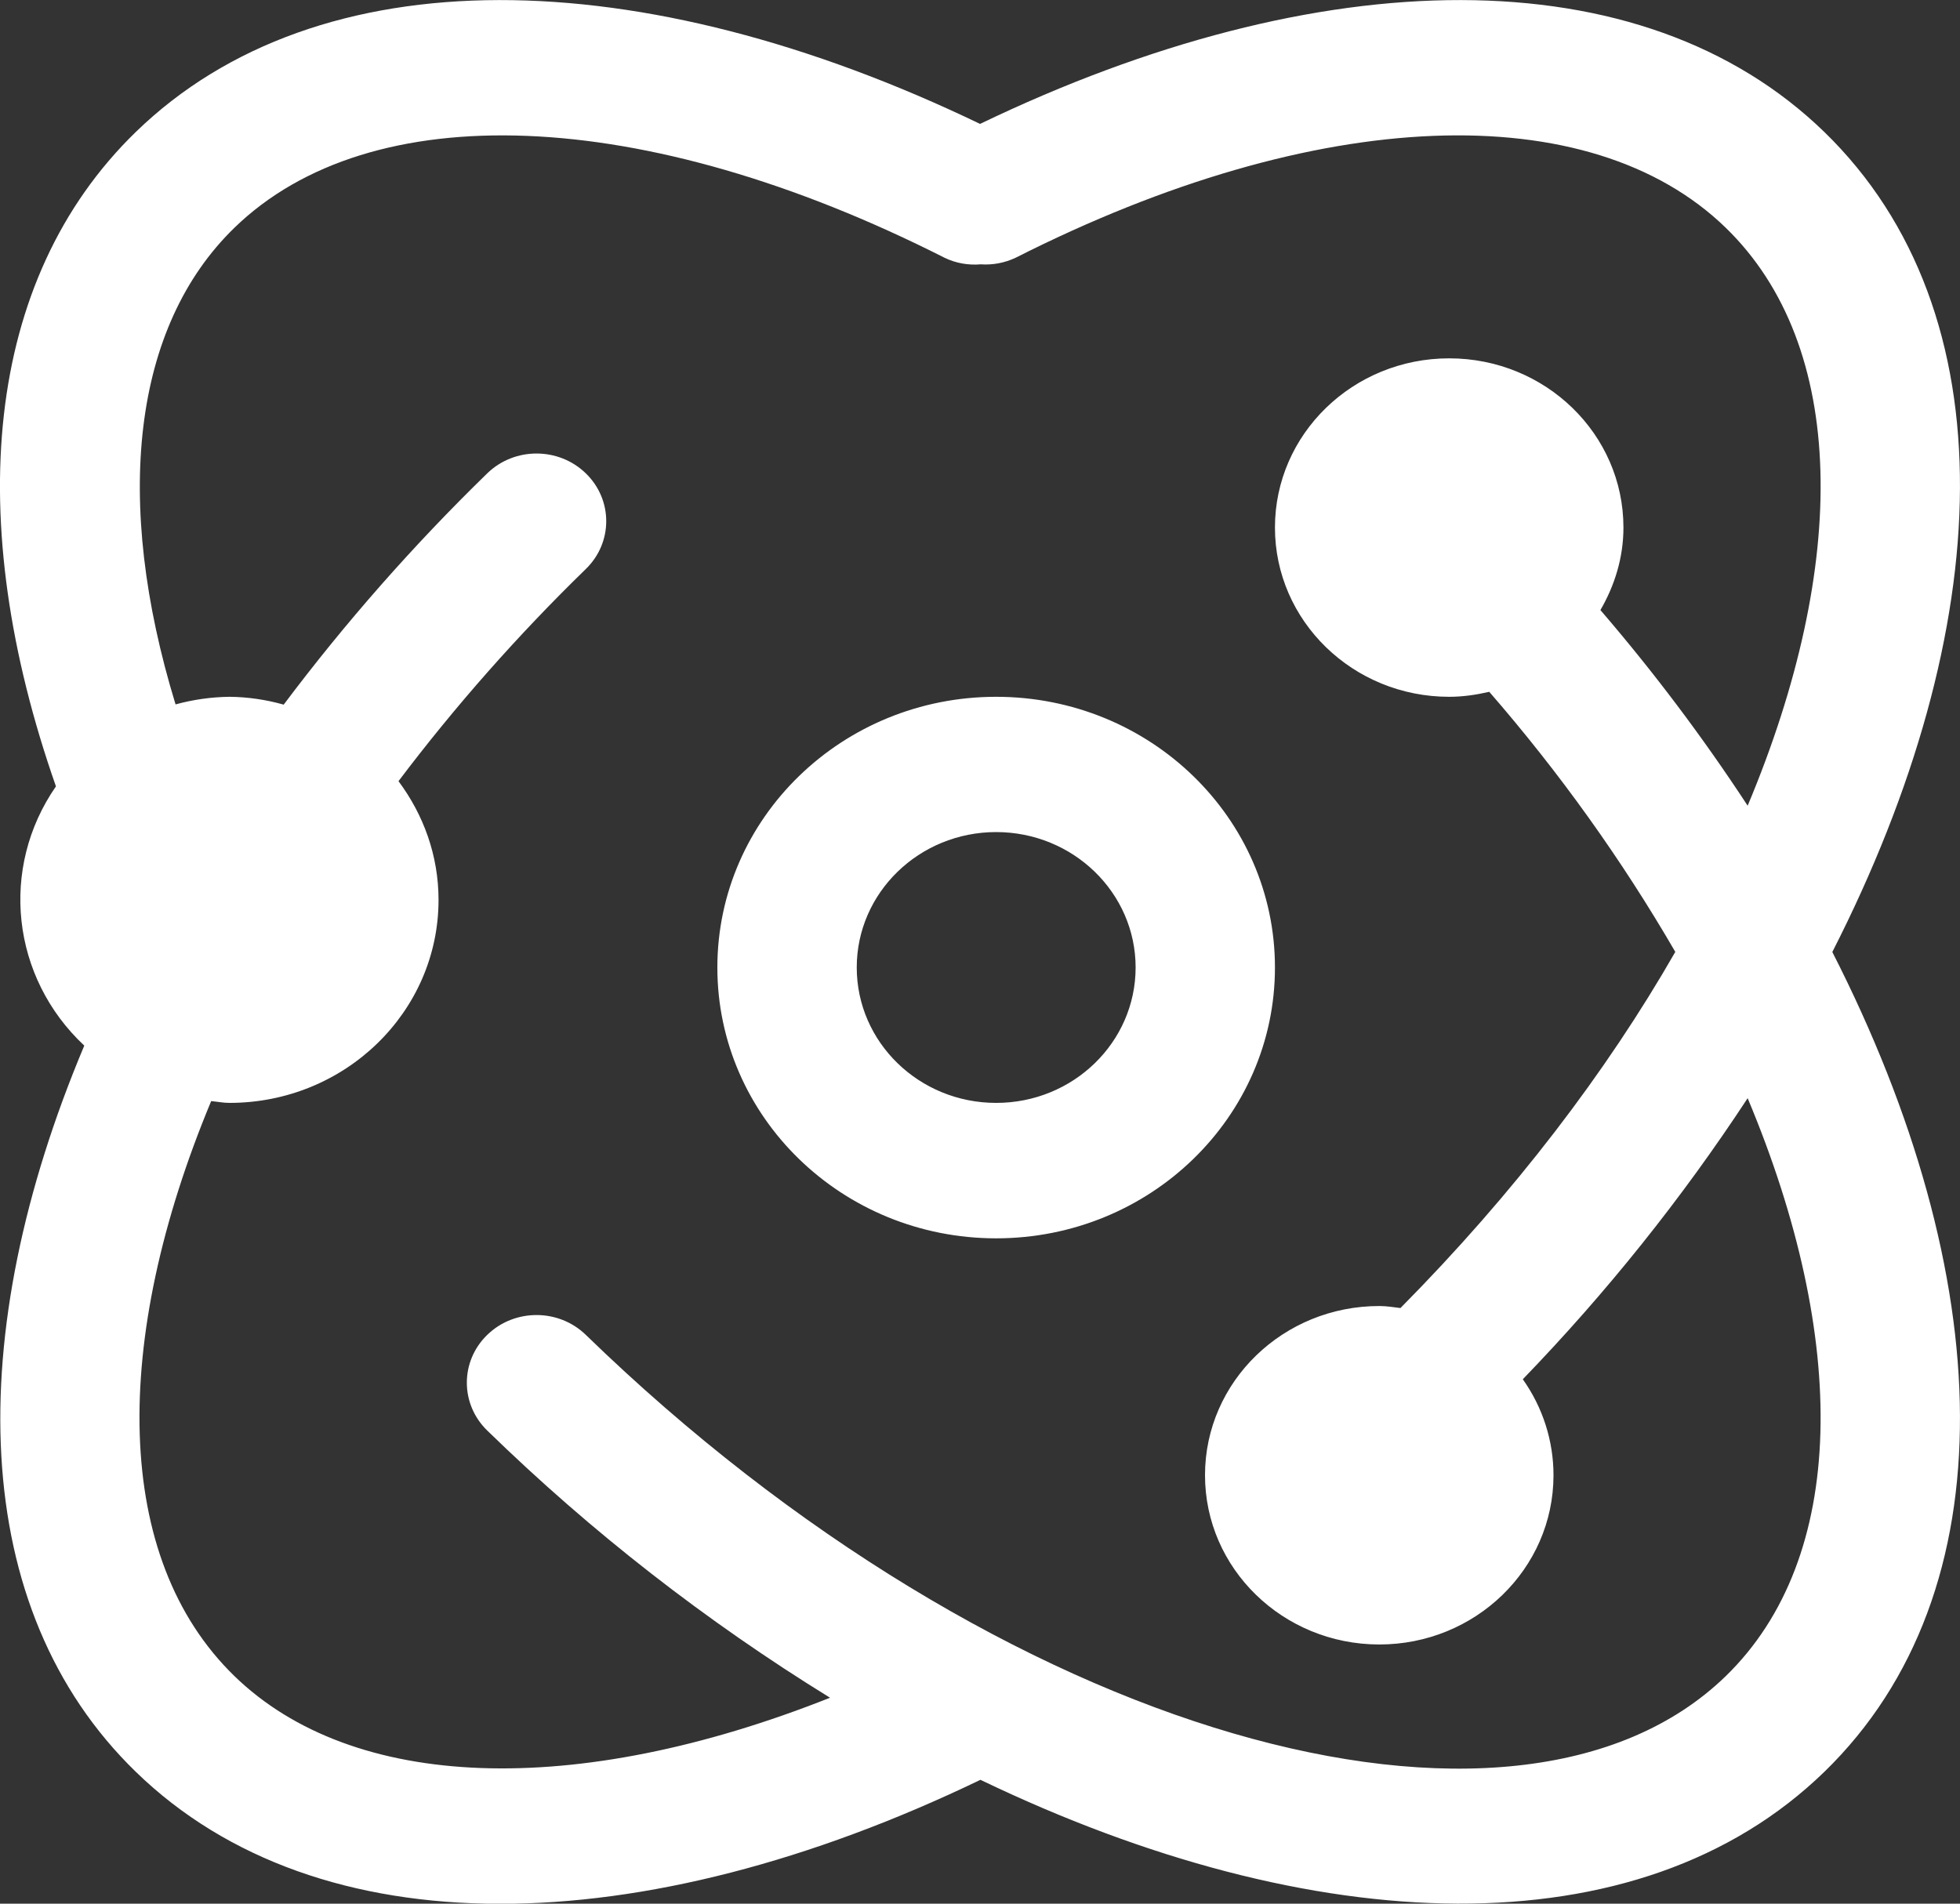 <svg 
 xmlns="http://www.w3.org/2000/svg"
 xmlns:xlink="http://www.w3.org/1999/xlink"
 width="35px" height="34px">
<rect width="100%" height="100%" fill="#333333" stroke="none"/>
<path fill-rule="evenodd"  fill="rgb(255, 255, 255)"
 d="M32.577,31.646 C29.255,34.872 23.451,34.648 17.508,31.788 C11.438,34.712 5.690,34.817 2.426,31.646 C-0.575,28.731 -0.671,23.846 1.505,18.675 C0.201,17.455 -0.012,15.503 0.999,14.045 C-0.667,9.293 -0.289,4.994 2.425,2.357 C5.689,-0.813 11.436,-0.707 17.501,2.213 C23.567,-0.707 29.312,-0.813 32.577,2.357 C35.900,5.586 35.666,11.226 32.720,17.003 C35.666,22.778 35.900,28.418 32.577,31.646 ZM30.817,4.068 C28.391,1.711 23.536,1.870 18.137,4.603 C17.943,4.695 17.728,4.736 17.513,4.721 C17.292,4.740 17.069,4.701 16.870,4.605 C11.469,1.870 6.611,1.711 4.186,4.068 C2.366,5.835 2.019,8.937 3.135,12.581 C3.448,12.495 3.772,12.449 4.097,12.445 C4.425,12.448 4.751,12.496 5.066,12.585 C6.166,11.119 7.382,9.738 8.701,8.454 C9.187,7.982 9.975,7.982 10.461,8.454 C10.947,8.926 10.947,9.691 10.461,10.163 C9.249,11.342 8.130,12.609 7.116,13.952 C7.561,14.549 7.831,15.277 7.831,16.072 C7.831,18.075 6.159,19.698 4.097,19.698 C3.985,19.698 3.881,19.676 3.771,19.666 C1.986,23.952 2.016,27.827 4.186,29.935 C6.300,31.989 10.262,32.132 14.822,30.322 C12.607,28.956 10.554,27.356 8.701,25.550 C8.215,25.078 8.215,24.312 8.701,23.841 C9.187,23.369 9.975,23.369 10.461,23.841 C17.879,31.047 27.067,33.579 30.817,29.936 C32.995,27.821 33.015,23.920 31.208,19.614 C30.033,21.405 28.689,23.086 27.193,24.634 C27.551,25.139 27.742,25.738 27.741,26.352 C27.739,28.021 26.345,29.373 24.626,29.371 C22.908,29.368 21.516,28.014 21.518,26.344 C21.520,24.675 22.915,23.324 24.633,23.326 C24.762,23.326 24.884,23.347 25.008,23.362 C27.038,21.311 28.690,19.143 29.916,17.001 C28.961,15.355 27.849,13.800 26.594,12.356 C26.364,12.409 26.126,12.445 25.878,12.445 C24.160,12.445 22.767,11.091 22.767,9.422 C22.767,7.753 24.160,6.400 25.878,6.400 C27.597,6.400 28.990,7.753 28.990,9.422 C28.990,9.960 28.833,10.458 28.579,10.896 C29.532,12.004 30.410,13.171 31.208,14.390 C33.016,10.082 32.995,6.183 30.817,4.068 ZM17.788,22.117 C15.039,22.117 12.810,19.951 12.810,17.280 C12.810,14.610 15.039,12.445 17.788,12.445 C20.538,12.445 22.767,14.610 22.767,17.280 C22.767,19.951 20.538,22.117 17.788,22.117 ZM17.789,14.861 C16.414,14.861 15.299,15.944 15.299,17.279 C15.299,18.615 16.413,19.698 17.788,19.698 C19.163,19.699 20.278,18.616 20.279,17.280 C20.279,15.945 19.164,14.862 17.789,14.861 Z"/>
</svg>